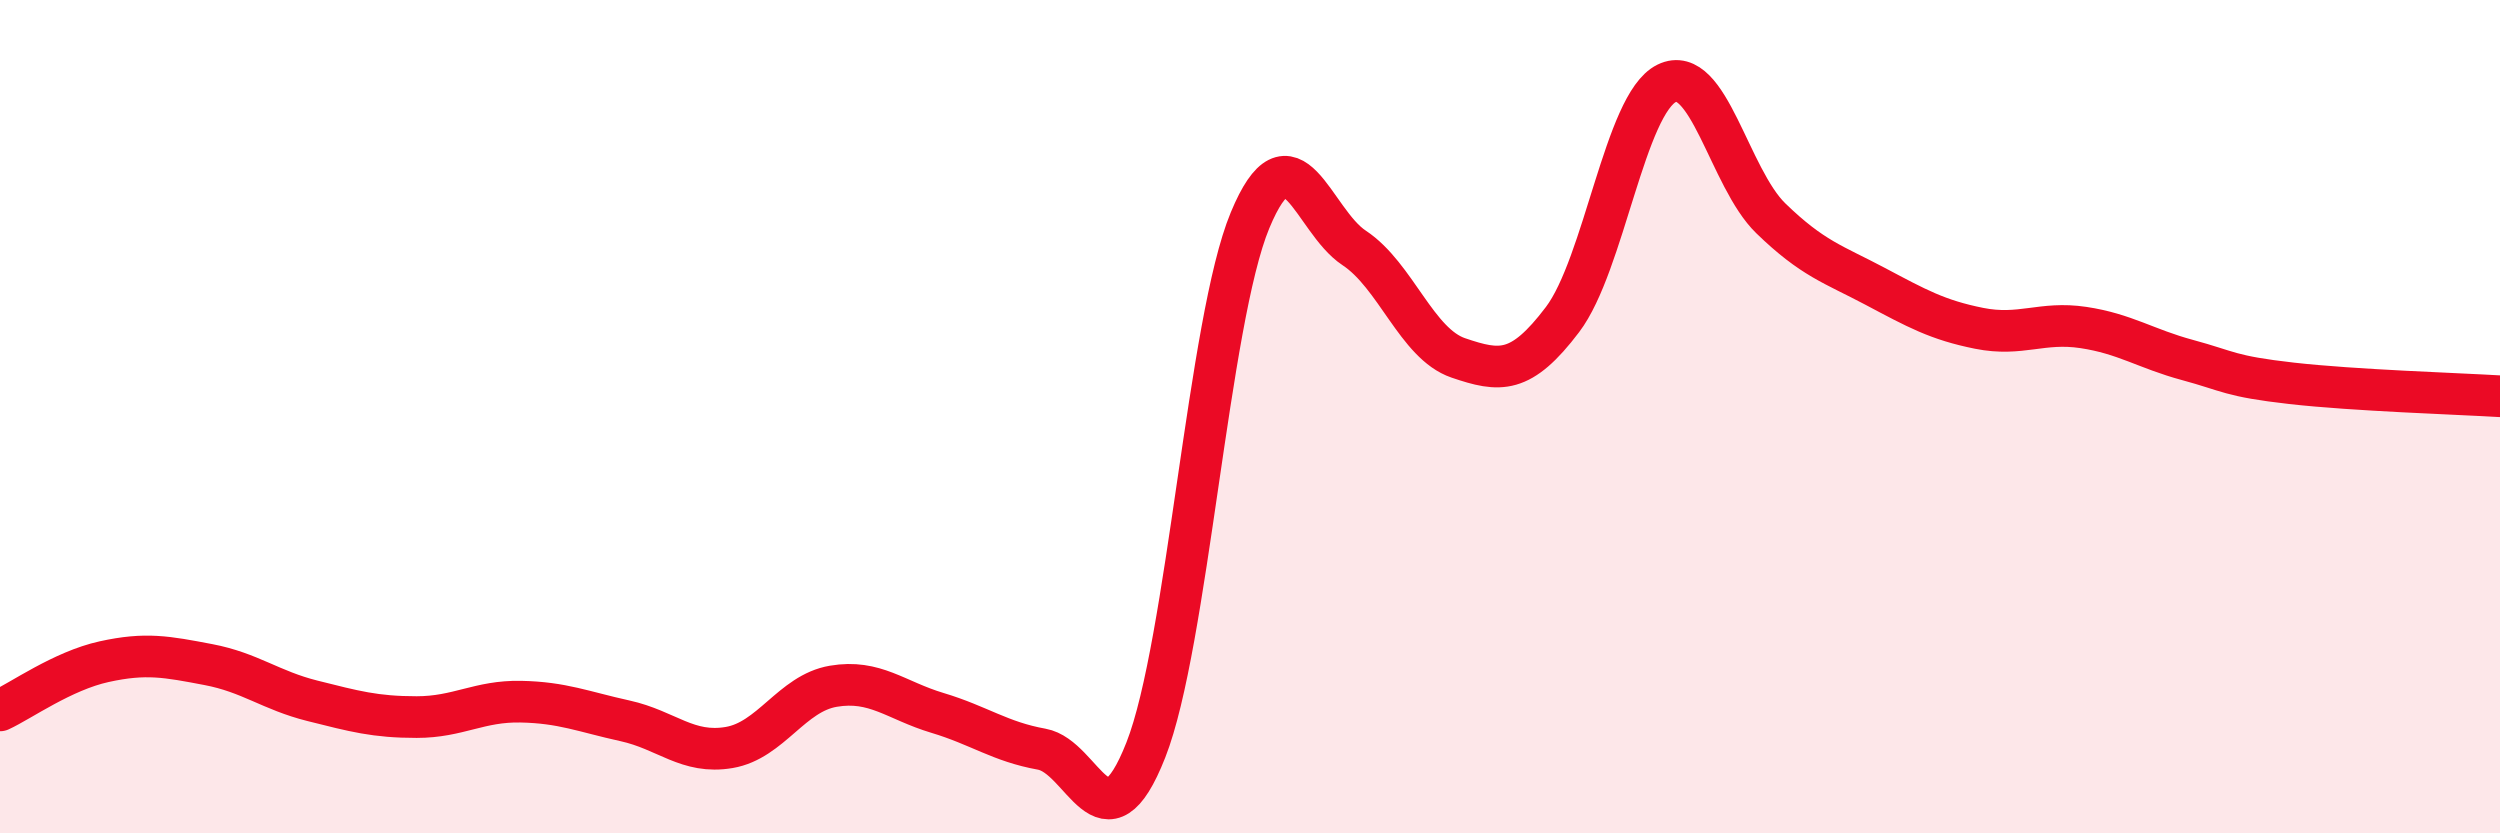 
    <svg width="60" height="20" viewBox="0 0 60 20" xmlns="http://www.w3.org/2000/svg">
      <path
        d="M 0,17.05 C 0.5,16.82 1.5,16.1 2.5,15.88 C 3.5,15.66 4,15.76 5,15.95 C 6,16.14 6.5,16.57 7.5,16.82 C 8.5,17.07 9,17.21 10,17.21 C 11,17.21 11.5,16.82 12.5,16.84 C 13.5,16.86 14,17.08 15,17.3 C 16,17.52 16.5,18.11 17.5,17.94 C 18.5,17.77 19,16.64 20,16.47 C 21,16.3 21.5,16.81 22.5,17.11 C 23.5,17.41 24,17.8 25,17.98 C 26,18.16 26.5,20.54 27.5,18 C 28.5,15.46 29,7.7 30,5.29 C 31,2.88 31.5,5.29 32.5,5.95 C 33.5,6.61 34,8.25 35,8.59 C 36,8.93 36.5,8.99 37.5,7.67 C 38.5,6.35 39,2.49 40,2 C 41,1.51 41.5,4.27 42.5,5.24 C 43.5,6.21 44,6.34 45,6.87 C 46,7.4 46.5,7.68 47.5,7.88 C 48.5,8.08 49,7.71 50,7.86 C 51,8.01 51.5,8.37 52.5,8.64 C 53.5,8.91 53.5,9.03 55,9.2 C 56.5,9.37 59,9.45 60,9.51L60 20L0 20Z"
        fill="#EB0A25"
        opacity="0.1"
        stroke-linecap="round"
        stroke-linejoin="round"
      />
      <path
        d="M 0,17.05 C 0.5,16.82 1.5,16.1 2.5,15.88 C 3.5,15.66 4,15.76 5,15.95 C 6,16.14 6.5,16.57 7.5,16.82 C 8.5,17.07 9,17.21 10,17.21 C 11,17.21 11.5,16.82 12.5,16.84 C 13.5,16.86 14,17.08 15,17.3 C 16,17.52 16.5,18.11 17.5,17.94 C 18.5,17.77 19,16.64 20,16.47 C 21,16.3 21.5,16.81 22.5,17.11 C 23.5,17.41 24,17.8 25,17.98 C 26,18.16 26.5,20.54 27.5,18 C 28.5,15.46 29,7.7 30,5.29 C 31,2.88 31.5,5.29 32.5,5.95 C 33.5,6.61 34,8.25 35,8.59 C 36,8.93 36.5,8.99 37.5,7.67 C 38.5,6.35 39,2.49 40,2 C 41,1.51 41.5,4.27 42.5,5.24 C 43.5,6.21 44,6.34 45,6.87 C 46,7.4 46.5,7.68 47.5,7.88 C 48.5,8.08 49,7.71 50,7.86 C 51,8.01 51.5,8.37 52.5,8.64 C 53.5,8.91 53.5,9.03 55,9.2 C 56.5,9.37 59,9.45 60,9.51"
        stroke="#EB0A25"
        stroke-width="1"
        fill="none"
        stroke-linecap="round"
        stroke-linejoin="round"
      />
    </svg>
  
